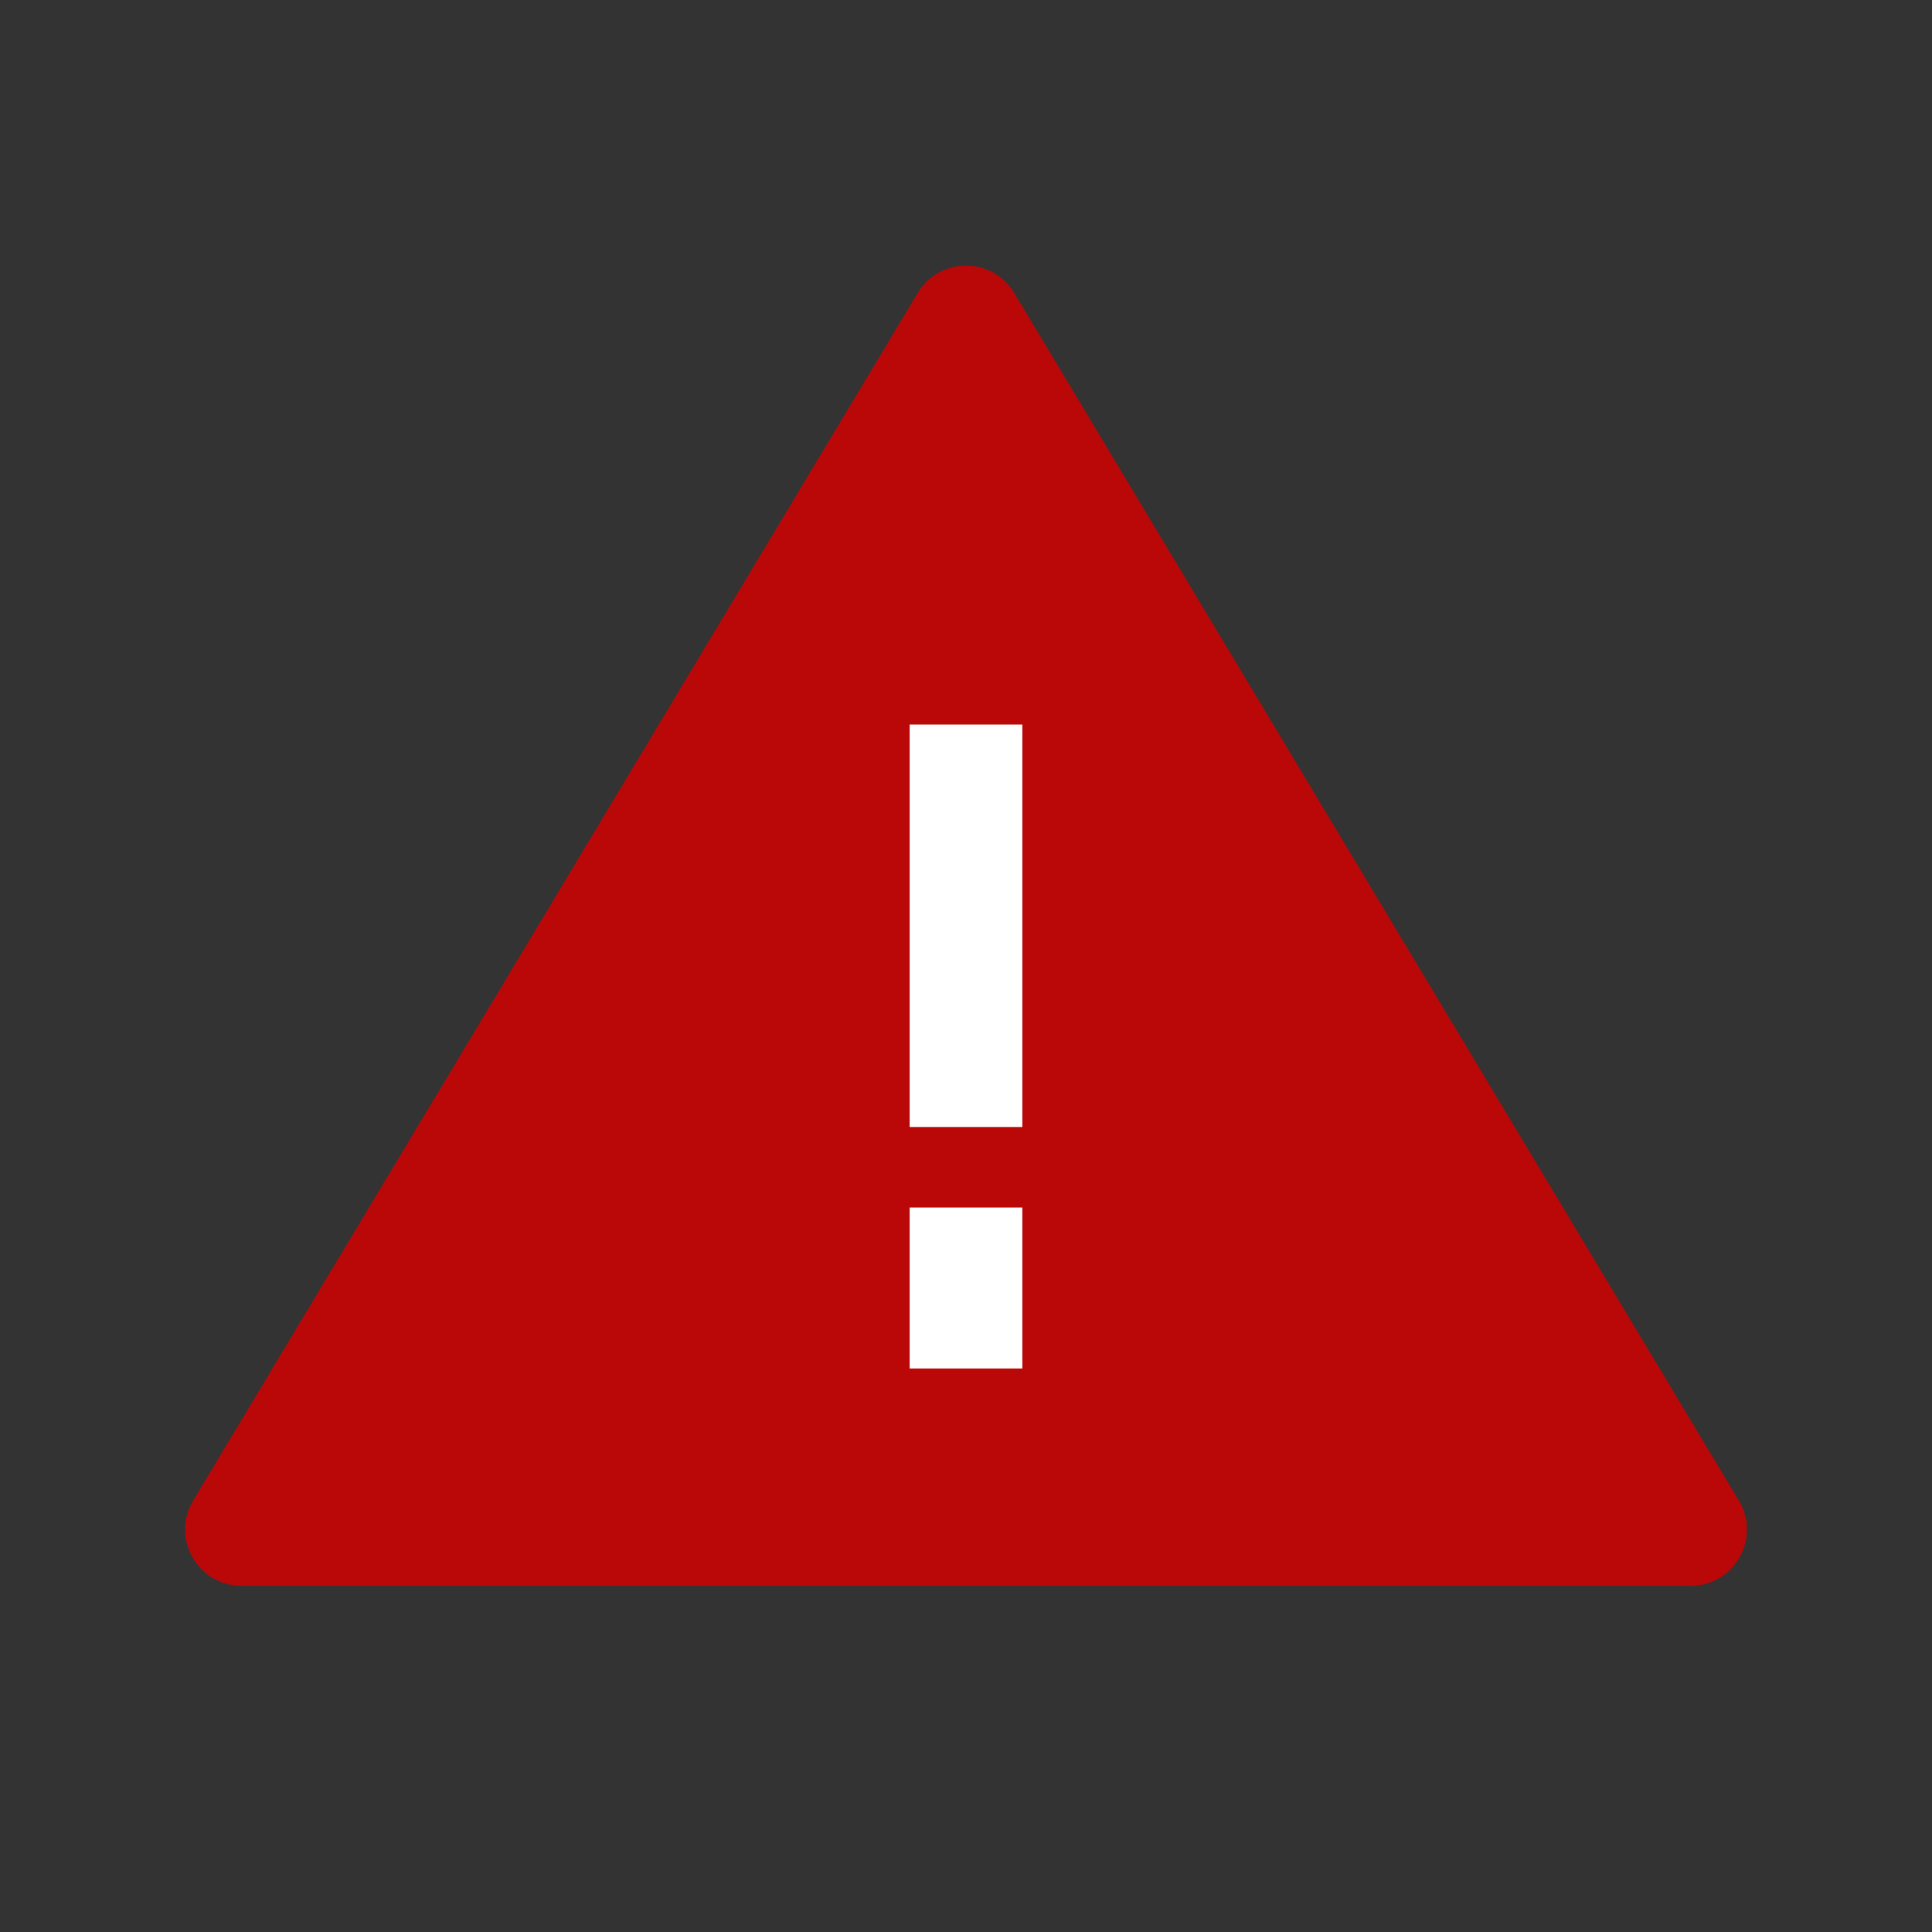 <svg xmlns="http://www.w3.org/2000/svg" width="24" height="24" viewBox="0 0 24 24">
    <rect x="0" y="0" width="24" height="24" fill="#333333" stroke="none"/>
    <g fill="none" fill-rule="evenodd">
        <path fill="#BA0808" d="M21.6 18.64c.28.466-.056 1.06-.6 1.06H3c-.544 0-.88-.594-.6-1.06l9-15c.272-.453.928-.453 1.2 0l9 15z"/>
        <path fill="#FFF" fill-rule="nonzero" d="M12.7 15v2h-1.4v-2h1.4zm0-6v5h-1.4V9h1.4z"/>
    </g>
</svg>
